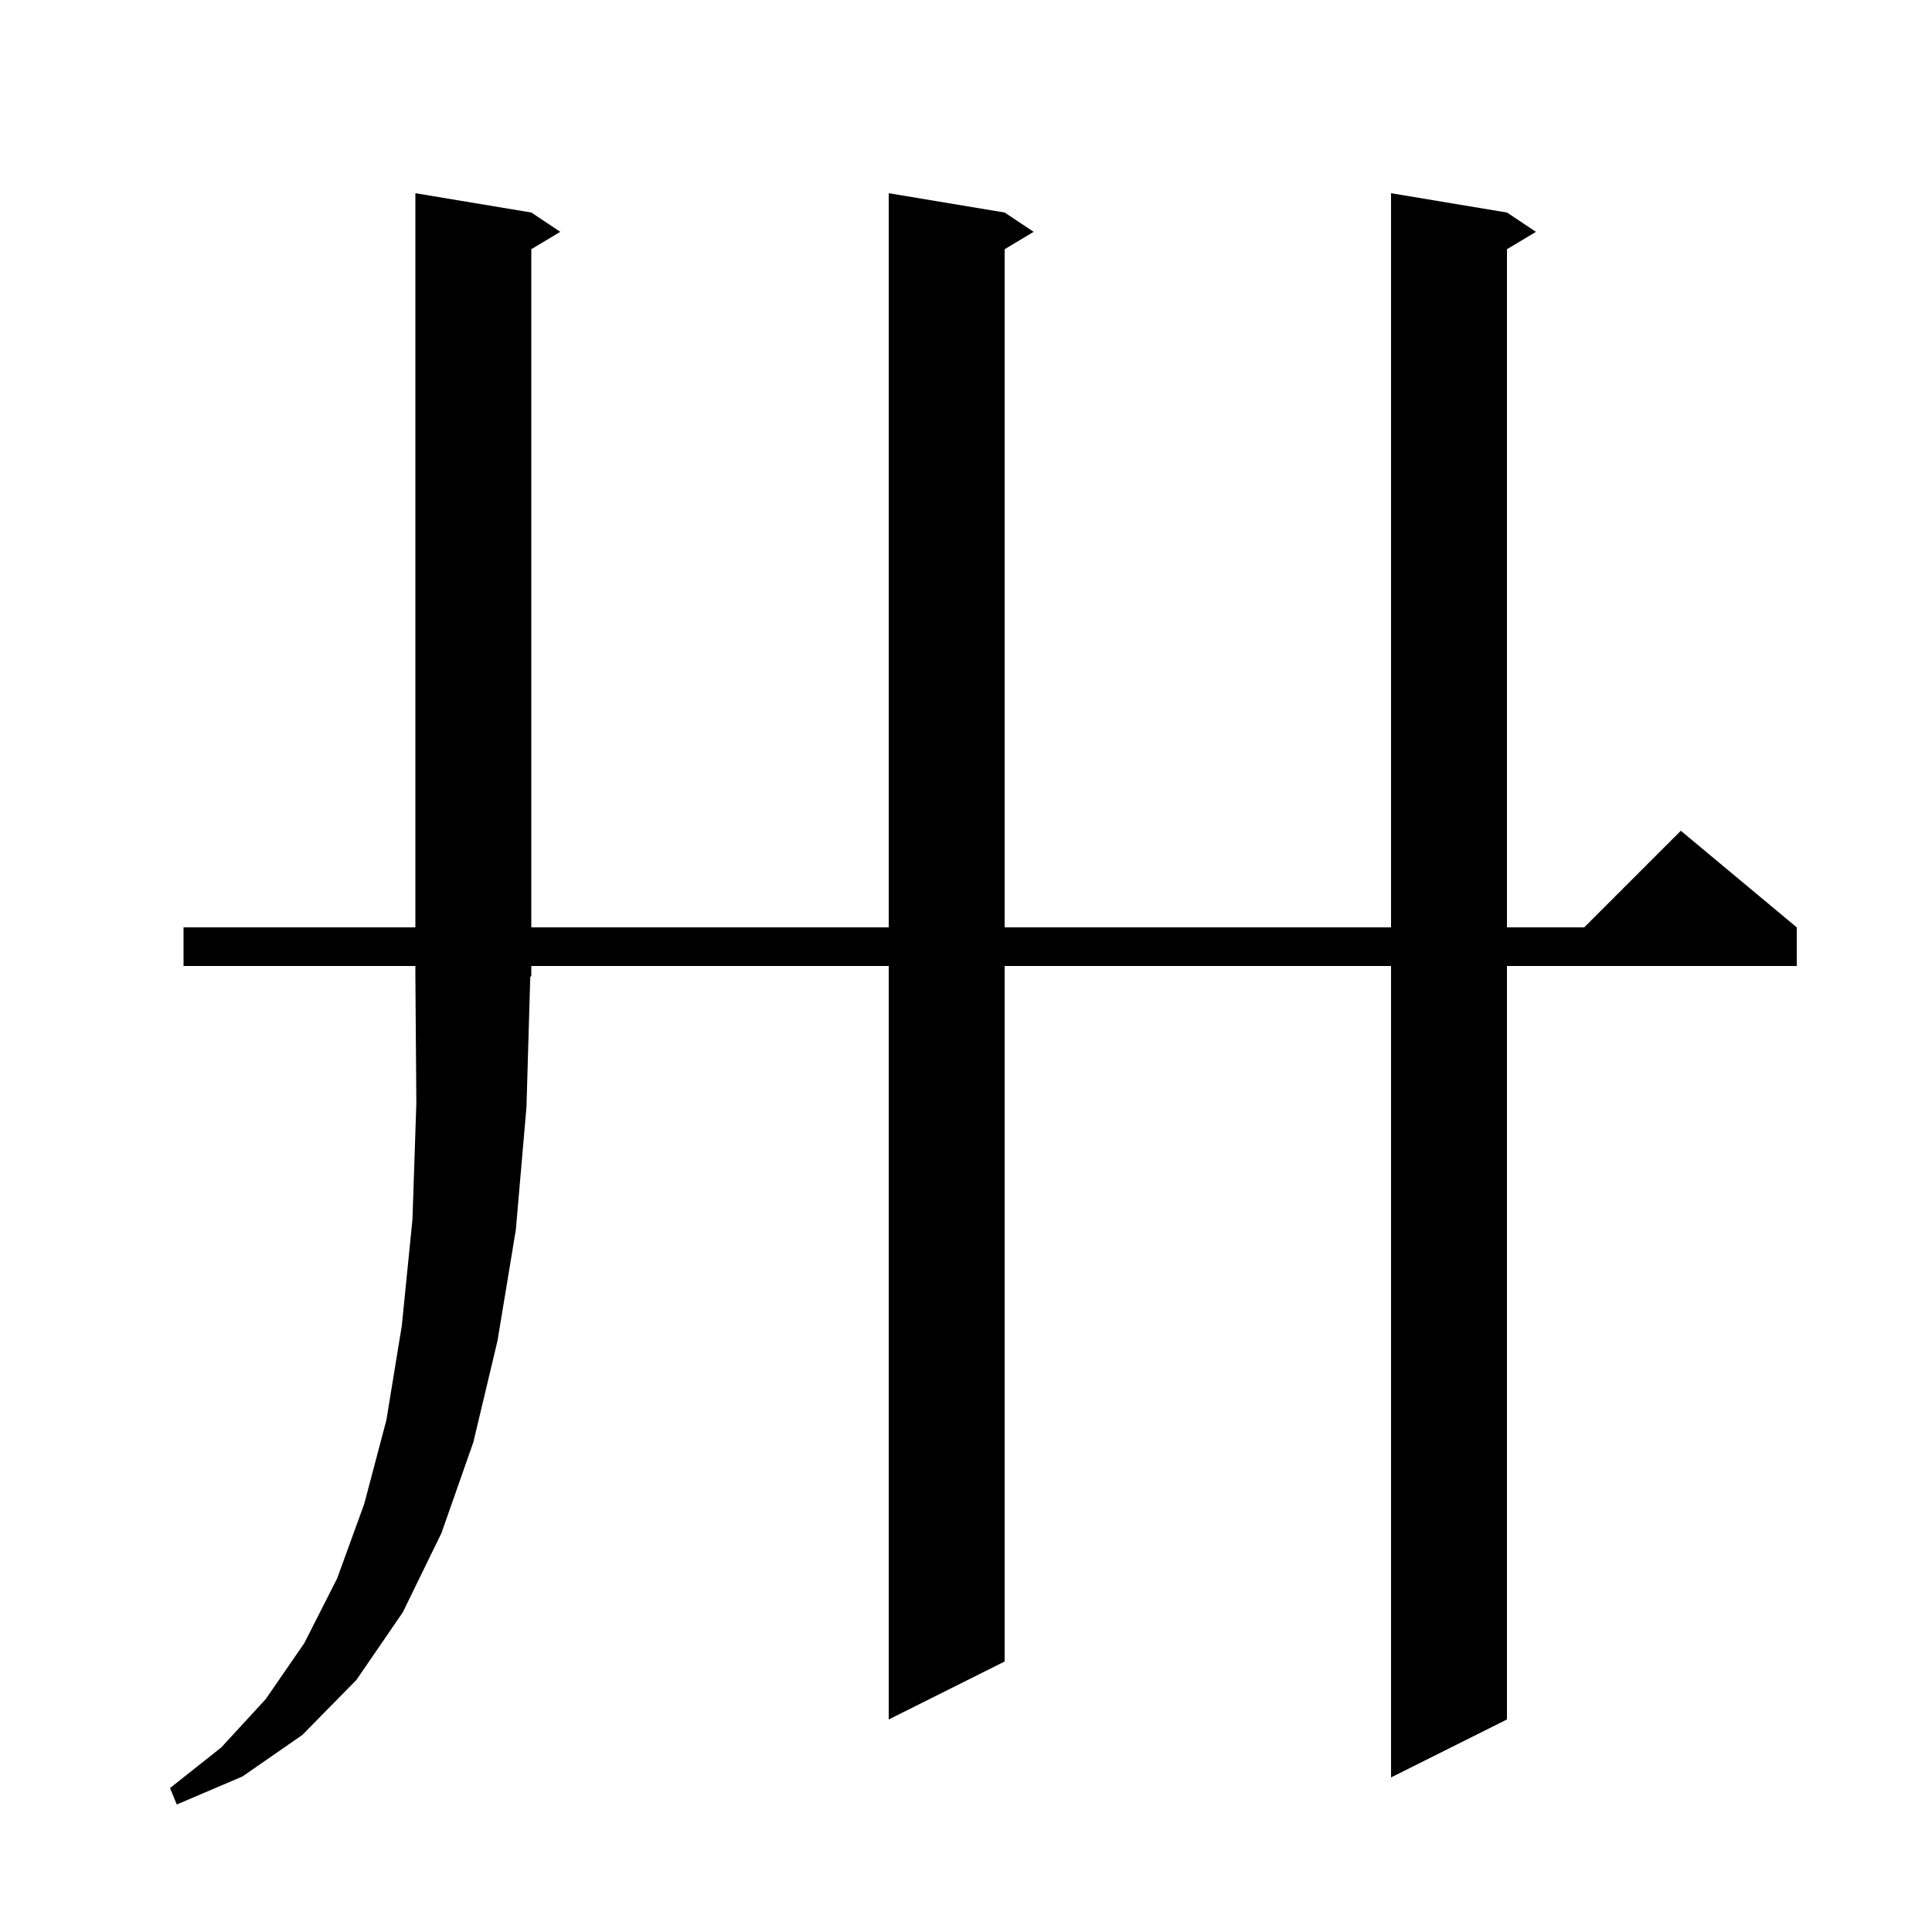 <svg xmlns="http://www.w3.org/2000/svg" xmlns:xlink="http://www.w3.org/1999/xlink" version="1.1" baseProfile="full" viewBox="0 0 200 200" width="200" height="200">
<g fill="black">
<path d="M 54.5 114.6 L 53.4 127.3 L 51.5 138.8 L 49.0 149.3 L 45.7 158.7 L 41.7 166.9 L 36.9 173.9 L 31.3 179.6 L 25.1 183.9 L 18.3 186.8 L 17.6 185.1 L 22.9 180.9 L 27.5 175.9 L 31.5 170.1 L 34.9 163.4 L 37.7 155.7 L 40.0 147.0 L 41.6 137.2 L 42.7 126.2 L 43.1 114.2 L 43.0 101.0 L 43.0 100.0 L 19.0 100.0 L 19.0 96.0 L 43.0 96.0 L 43.0 20.0 L 55.0 22.0 L 58.0 24.0 L 55.0 25.8 L 55.0 96.0 L 92.0 96.0 L 92.0 20.0 L 104.0 22.0 L 107.0 24.0 L 104.0 25.8 L 104.0 96.0 L 144.0 96.0 L 144.0 20.0 L 156.0 22.0 L 159.0 24.0 L 156.0 25.8 L 156.0 96.0 L 164.0 96.0 L 174.0 86.0 L 186.0 96.0 L 186.0 100.0 L 156.0 100.0 L 156.0 178.0 L 144.0 184.0 L 144.0 100.0 L 104.0 100.0 L 104.0 172.0 L 92.0 178.0 L 92.0 100.0 L 55.0 100.0 L 55.0 101.0 L 54.892 101.161 Z " />
</g>
</svg>
